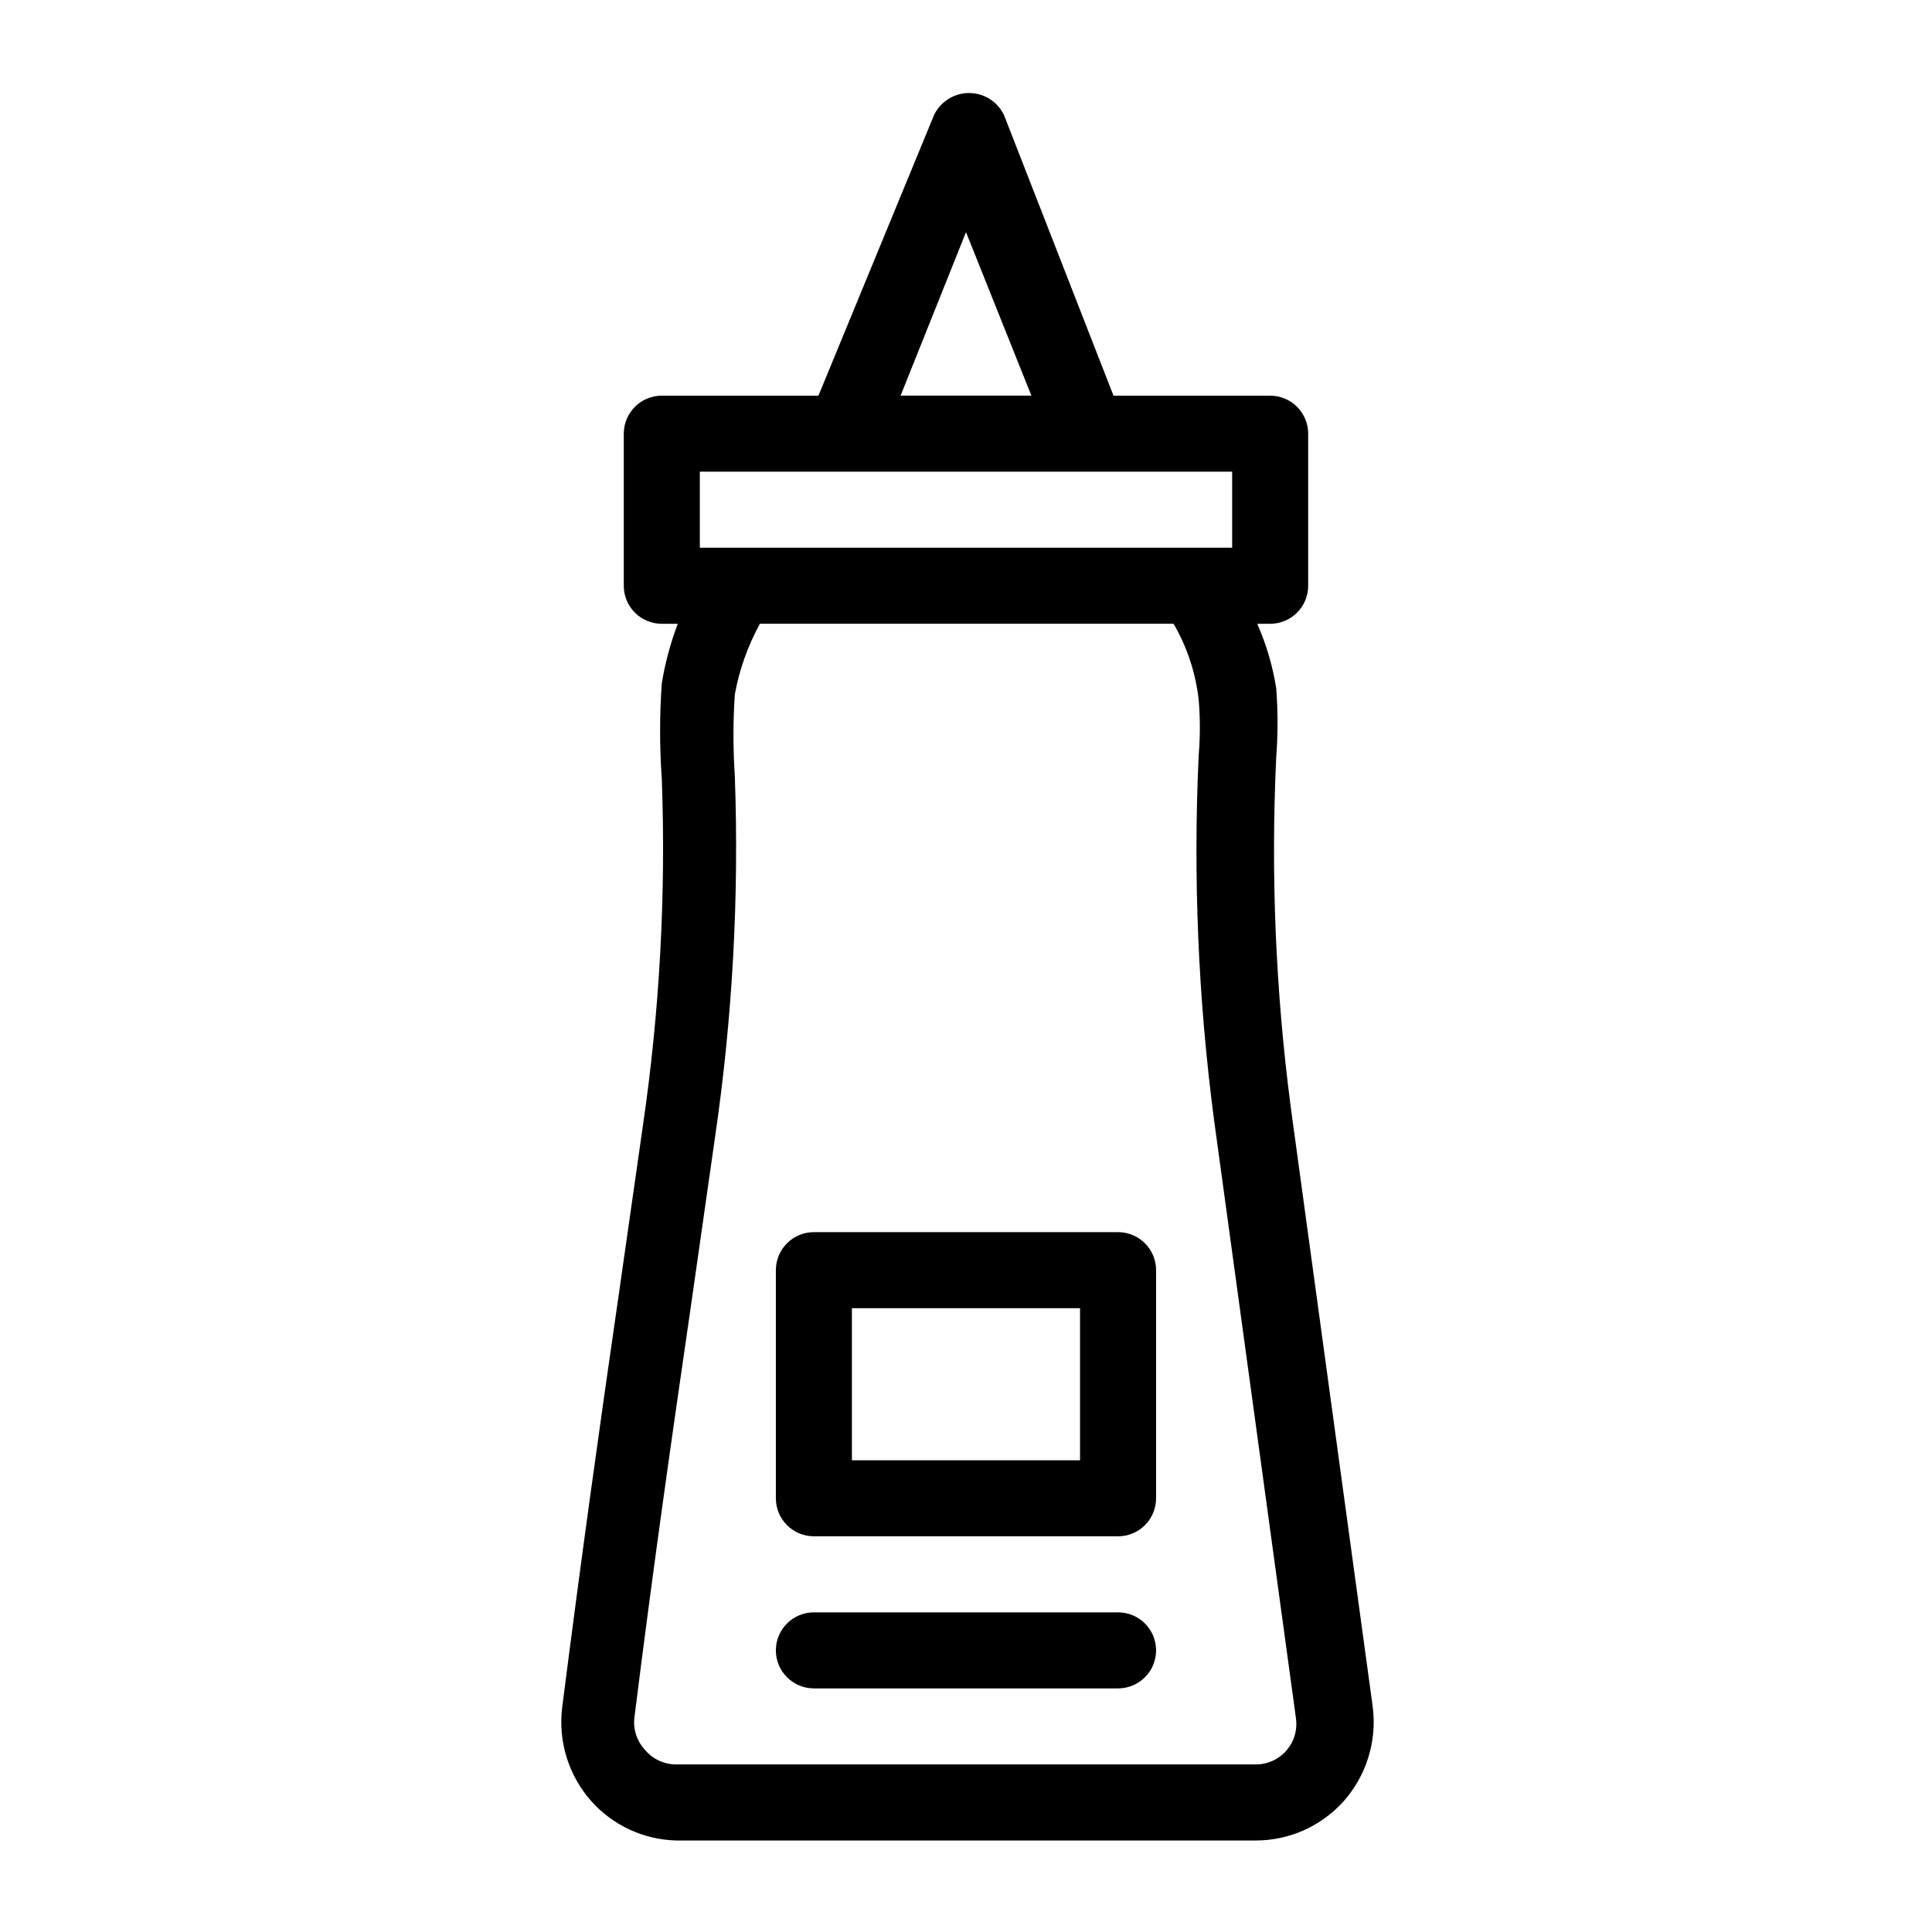 <?xml version="1.0" encoding="UTF-8"?>
<!-- Uploaded to: ICON Repo, www.iconrepo.com, Generator: ICON Repo Mixer Tools -->
<svg fill="#000000" width="800px" height="800px" version="1.1" viewBox="144 144 512 512" xmlns="http://www.w3.org/2000/svg">
 <g>
  <path d="m507.81 596.48-21.766-159.2h0.004c-4.016-30.727-5.297-61.75-3.832-92.703 0.461-6.035 0.461-12.098 0-18.137-0.926-5.902-2.621-11.664-5.035-17.129h3.426c2.672 0 5.234-1.062 7.125-2.949 1.887-1.891 2.949-4.453 2.949-7.125v-40.305c0-2.676-1.062-5.238-2.949-7.125-1.891-1.891-4.453-2.953-7.125-2.953h-41.516l-29.02-74.363c-1.707-3.566-5.312-5.84-9.27-5.84-3.957 0-7.562 2.273-9.27 5.84l-30.633 74.363h-41.512c-5.566 0-10.078 4.512-10.078 10.078v40.305c0 2.672 1.062 5.234 2.953 7.125 1.887 1.887 4.449 2.949 7.125 2.949h4.231c-1.926 5.086-3.344 10.352-4.231 15.719-0.602 8.453-0.602 16.938 0 25.391 1.121 30.789-0.566 61.617-5.039 92.098l-6.449 45.141c-5.039 34.66-9.875 69.324-14.914 108.82-1.105 8.977 1.68 18 7.66 24.789 5.746 6.465 13.918 10.262 22.57 10.477h153.56-0.004c8.934 0.012 17.441-3.805 23.379-10.477 5.977-6.789 8.766-15.812 7.656-24.789zm-107.81-390.96 17.328 43.328h-34.66zm-70.535 63.48h141.07v20.152h-141.07zm155.58 338.76c-2.047 2.445-5.078 3.848-8.266 3.828h-153.56c-3.188 0.02-6.219-1.383-8.262-3.828-2.188-2.32-3.223-5.5-2.824-8.664 5.039-40.305 9.875-73.961 14.914-108.62l6.449-45.141v-0.004c4.641-31.684 6.394-63.723 5.238-95.723-0.48-7.18-0.48-14.383 0-21.562 1.191-6.566 3.438-12.895 6.652-18.742h109.63c3.59 6.184 5.852 13.047 6.648 20.152 0.41 4.894 0.41 9.816 0 14.711-1.496 32.168-0.148 64.402 4.031 96.328l21.766 159c0.387 2.973-0.488 5.969-2.418 8.262z"/>
  <path d="m440.3 470.53h-80.609c-5.566 0-10.078 4.512-10.078 10.078v60.457c0 2.672 1.062 5.234 2.953 7.125 1.887 1.887 4.449 2.949 7.125 2.949h80.609c2.672 0 5.234-1.062 7.125-2.949 1.887-1.891 2.949-4.453 2.949-7.125v-60.457c0-2.672-1.062-5.238-2.949-7.125-1.891-1.891-4.453-2.953-7.125-2.953zm-10.078 60.457h-60.457v-40.305h60.457z"/>
  <path d="m440.3 571.29h-80.609c-5.566 0-10.078 4.512-10.078 10.078 0 5.562 4.512 10.074 10.078 10.074h80.609c5.562 0 10.074-4.512 10.074-10.074 0-5.566-4.512-10.078-10.074-10.078z"/>
 </g>
</svg>